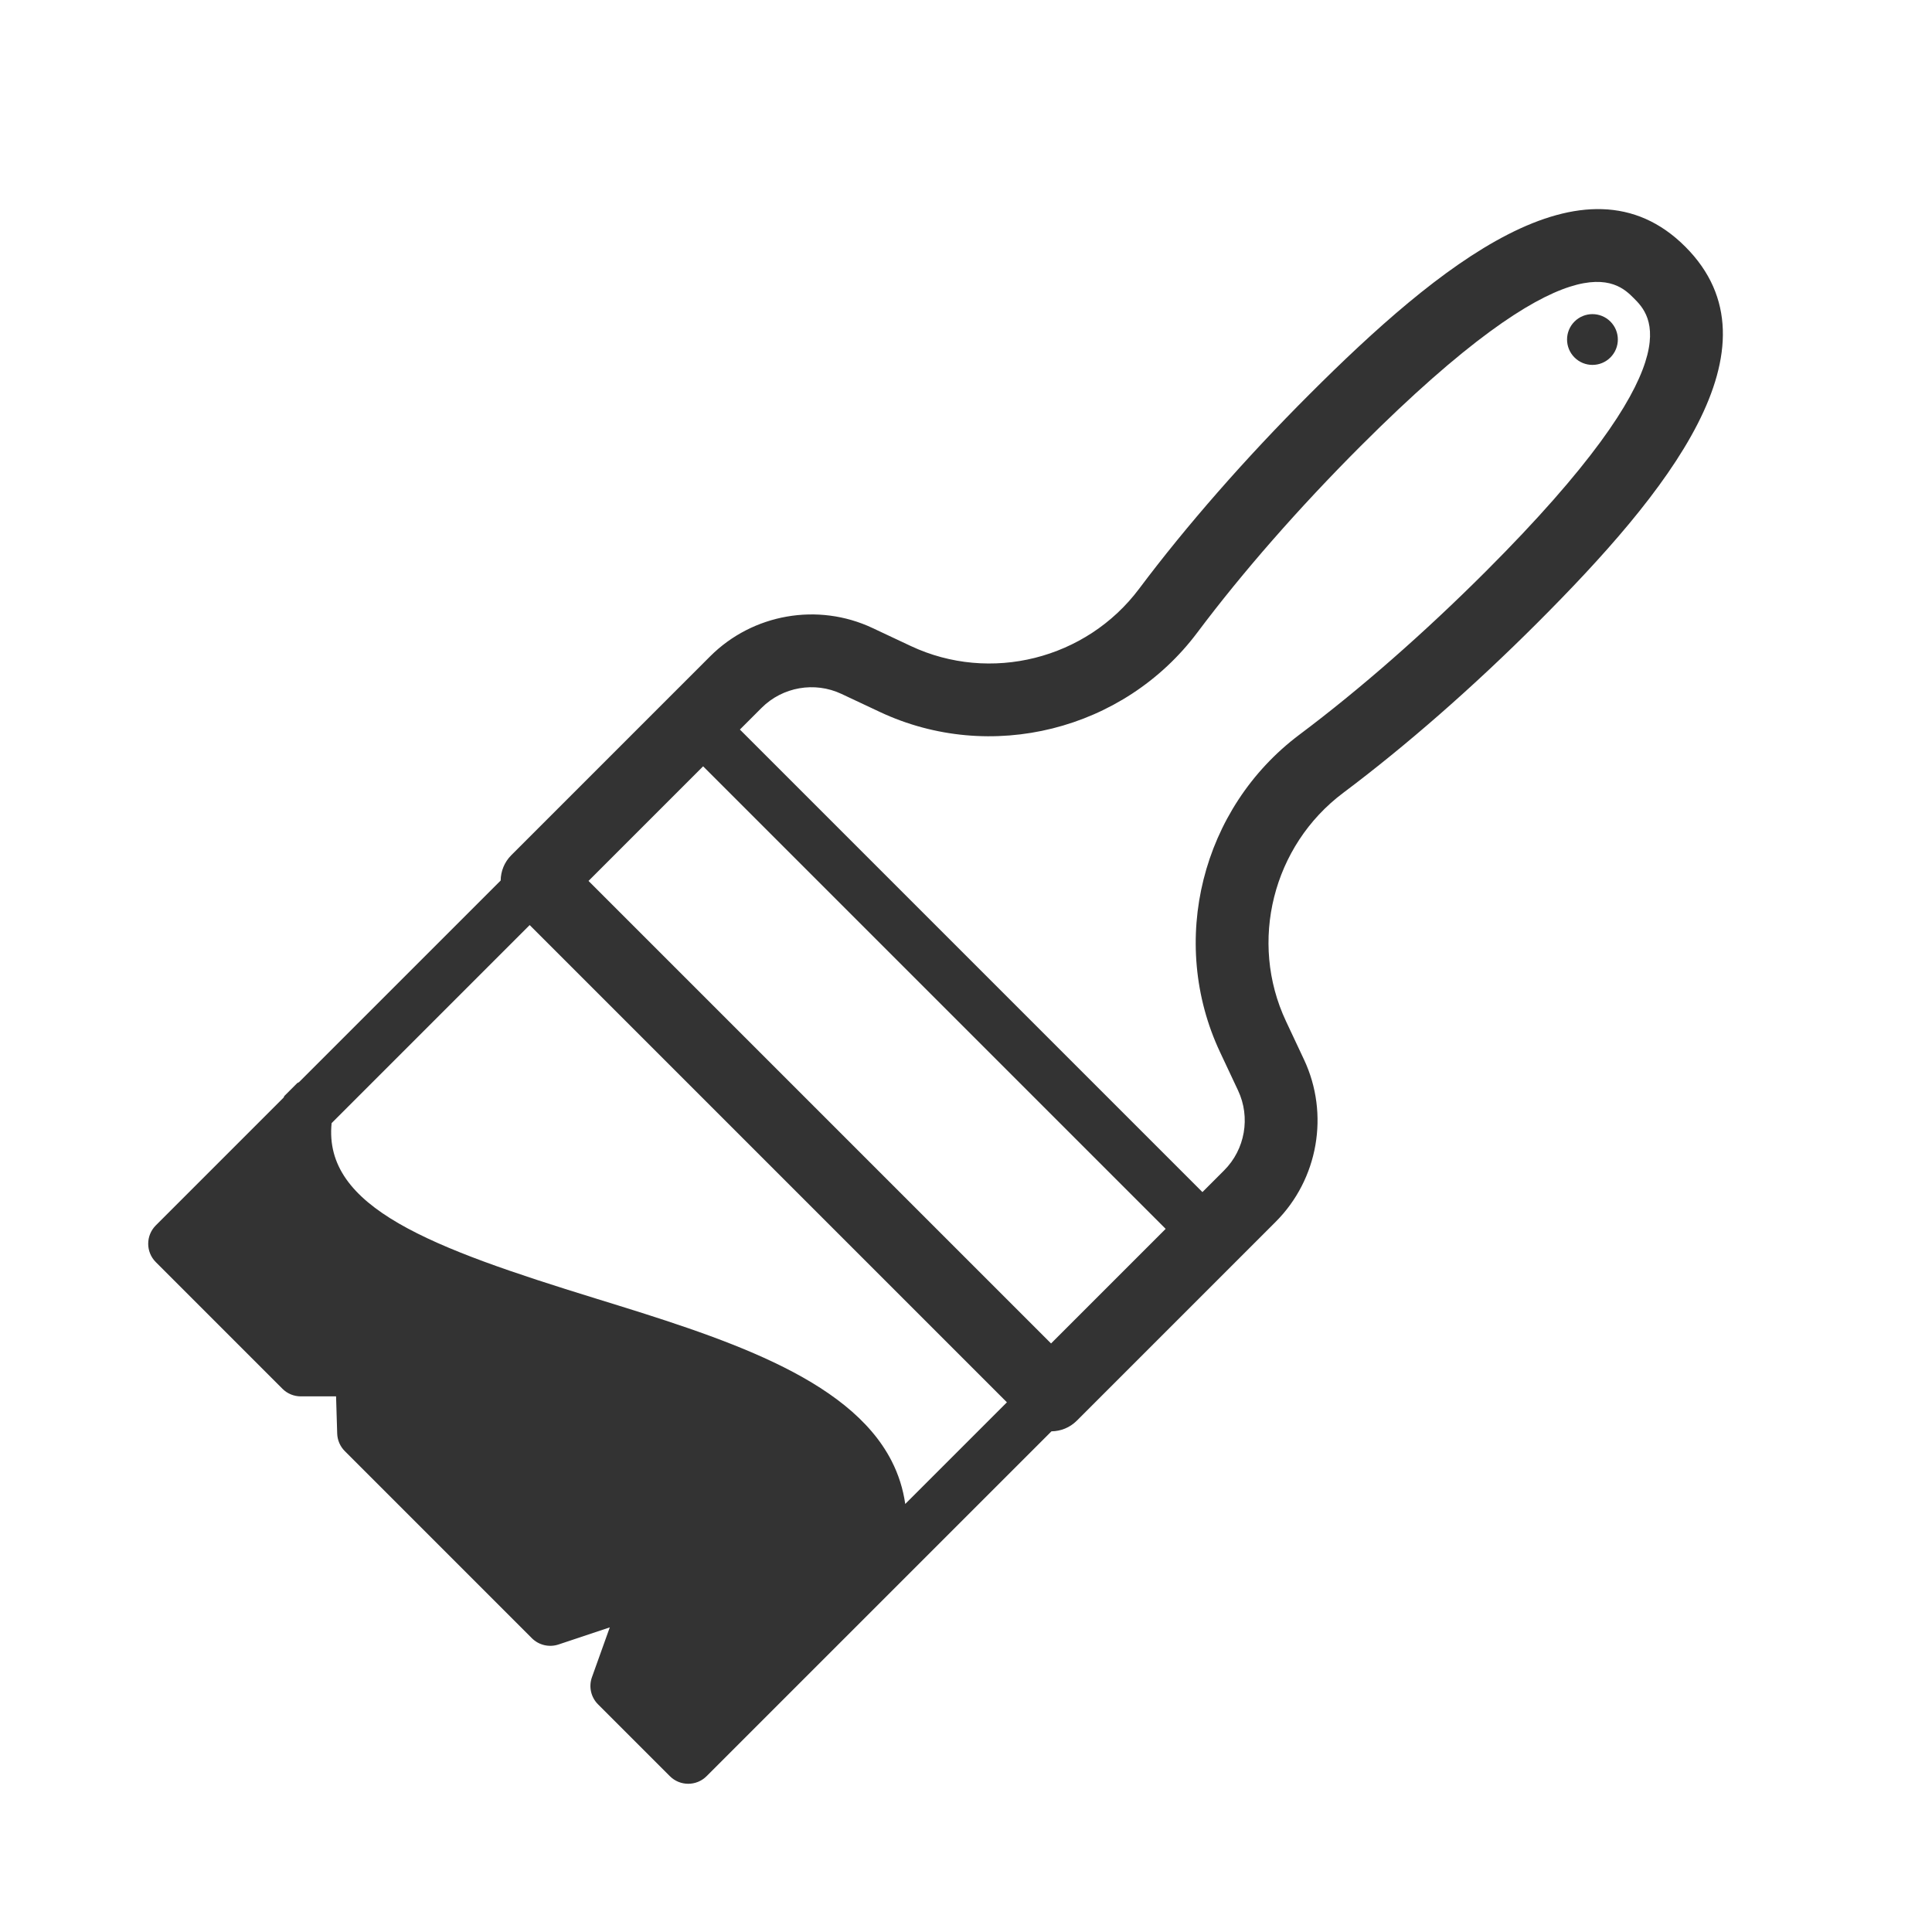 <svg xmlns="http://www.w3.org/2000/svg" xmlns:xlink="http://www.w3.org/1999/xlink" width="500" zoomAndPan="magnify" viewBox="0 0 375 375" height="500" preserveAspectRatio="xMidYMid meet" version="1.0"><defs><clipPath id="c8c445fa62"><path d="M 28.359 40 L 335 40 L 335 346.355 L 28.359 346.355 Z M 28.359 40 " clip-rule="nonzero"/></clipPath></defs><rect x="-37.5" width="450" fill="#ffffff" y="-37.5" height="450" fill-opacity="1"/><rect x="-37.5" width="450" fill="#ffffff" y="-37.5" height="450" fill-opacity="1"/><path fill="#333333" d="M 305.609 62.414 C 303.684 64.34 303.684 67.461 305.609 69.383 C 307.535 71.309 310.656 71.309 312.578 69.383 C 314.504 67.461 314.504 64.34 312.578 62.414 C 310.656 60.492 307.535 60.492 305.609 62.414 Z M 305.609 62.414 " fill-opacity="1" fill-rule="nonzero"/><g clip-path="url(#c8c445fa62)"><path fill="#333333" d="M 327.113 47.883 C 307.598 28.367 279.262 51.438 254.117 76.582 C 241.707 88.992 230.289 102.031 221.102 114.281 C 210.844 127.969 192.203 132.641 176.785 125.391 L 169.34 121.891 C 158.762 116.918 146.102 119.133 137.836 127.398 L 130.051 135.18 L 99.242 165.992 C 97.883 167.352 97.199 169.129 97.18 170.91 L 58.039 210.047 C 57.922 210.09 57.82 210.164 57.707 210.215 L 55.203 212.719 C 55.152 212.836 55.078 212.938 55.035 213.055 L 30.246 237.844 C 28.273 239.816 28.273 243.012 30.246 244.98 L 54.82 269.559 C 55.77 270.508 57.051 271.035 58.391 271.035 L 65.23 271.035 L 65.449 278.246 C 65.488 279.531 66.016 280.75 66.926 281.66 L 103.238 317.977 C 104.59 319.324 106.59 319.797 108.406 319.195 L 118.359 315.875 L 114.898 325.539 C 114.234 327.379 114.699 329.434 116.078 330.812 L 130.016 344.75 C 131.984 346.723 135.184 346.723 137.152 344.75 L 158.586 323.316 L 169.484 312.422 L 186.426 295.48 L 204.09 277.82 C 205.871 277.797 207.645 277.117 209.004 275.758 L 247.602 237.16 C 255.867 228.898 258.078 216.238 253.105 205.66 L 249.605 198.211 C 242.359 182.793 247.031 164.152 260.719 153.891 C 272.969 144.707 286.004 133.289 298.418 120.879 C 323.559 95.734 346.629 67.398 327.113 47.883 Z M 175.707 291.918 C 175.289 289 174.414 286.215 173.059 283.57 C 164.668 267.184 139.719 259.477 115.582 252.023 C 83.695 242.176 62.707 234.391 64.367 217.996 L 102.809 179.555 L 195.441 272.188 Z M 204.008 260.766 L 114.23 170.988 L 136.477 148.742 L 226.254 238.52 Z M 288.422 110.883 C 276.473 122.832 263.961 133.793 252.238 142.582 C 233.211 156.844 226.727 182.77 236.812 204.223 L 240.312 211.672 C 242.758 216.871 241.672 223.102 237.605 227.168 L 233.391 231.383 L 143.613 141.605 L 147.828 137.391 C 151.895 133.328 158.125 132.238 163.324 134.684 L 170.77 138.184 C 192.227 148.27 218.148 141.785 232.41 122.762 C 241.199 111.039 252.164 98.523 264.109 86.574 C 304.961 45.723 313.793 54.551 317.117 57.875 C 320.441 61.203 329.277 70.031 288.422 110.883 Z M 288.422 110.883 " fill-opacity="1" fill-rule="nonzero"/></g></svg>